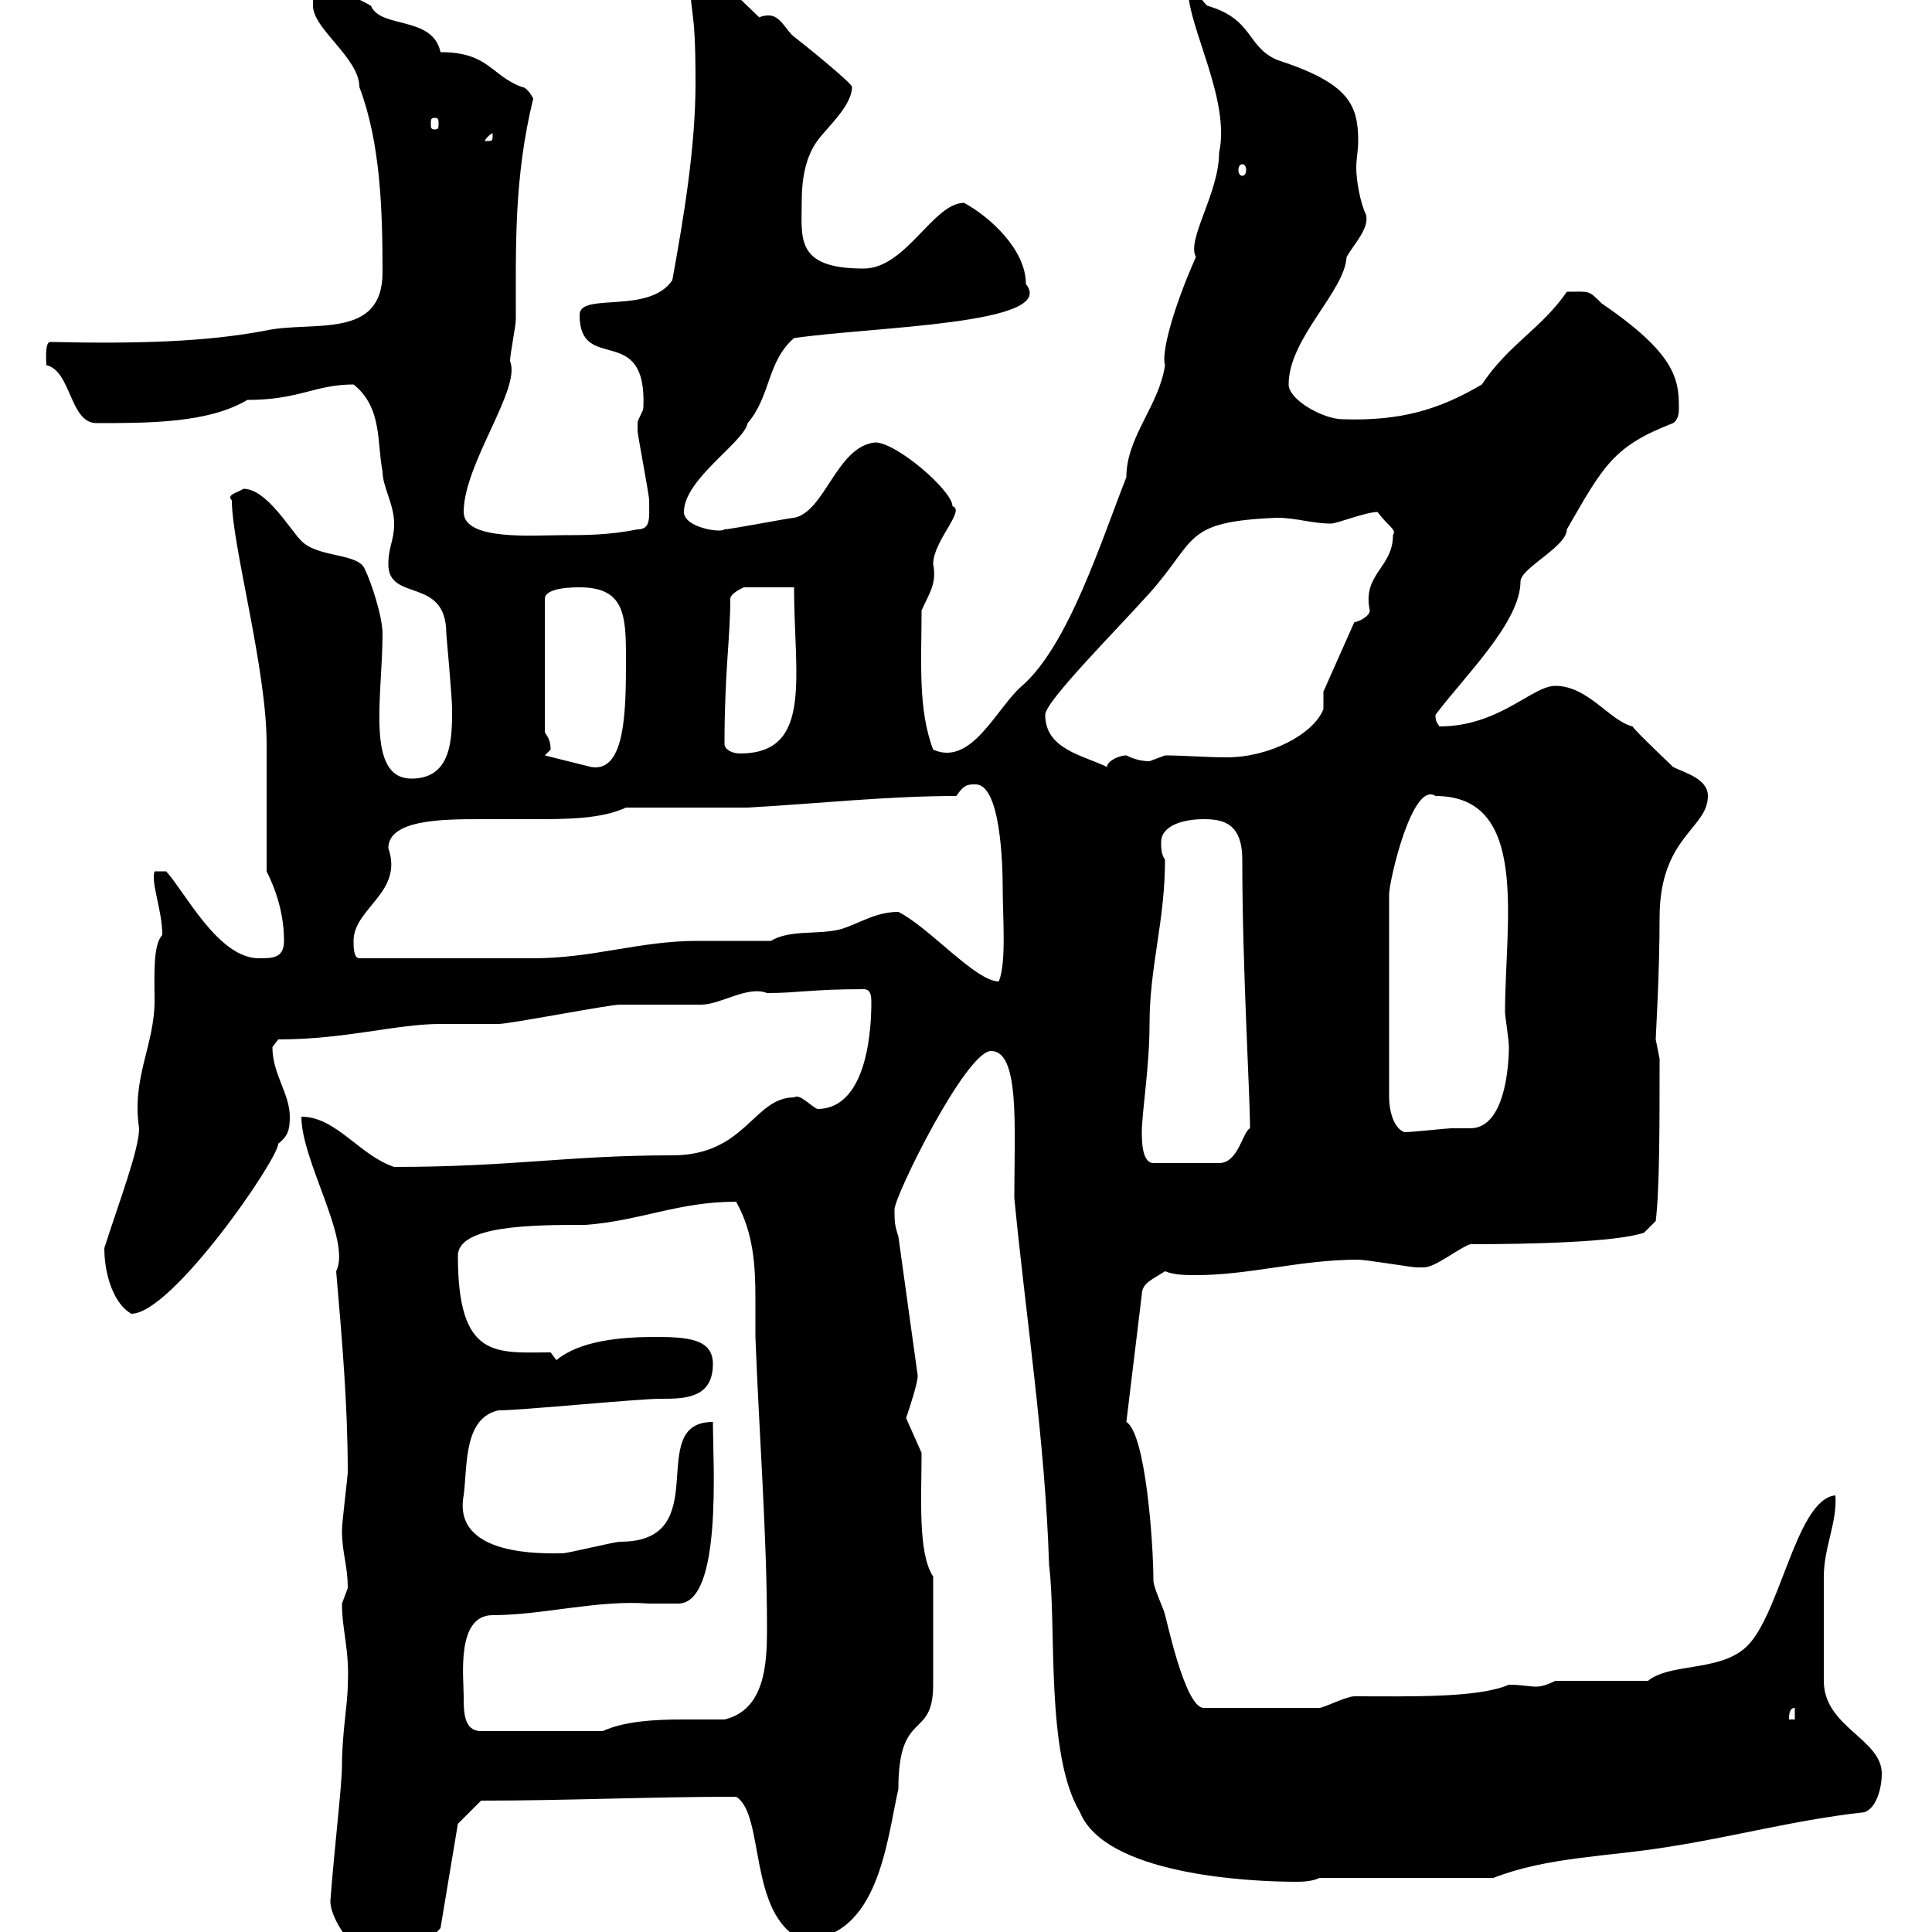 <svg xmlns="http://www.w3.org/2000/svg" xmlns:xlink="http://www.w3.org/1999/xlink" width="300" height="300"><path d="M51.30 295.20C51.30 299.10 57.90 306.90 62.10 306L68.40 299.40L71.10 283.20L74.70 279.60C88.20 279.60 100.80 279 114.30 279C118.80 281.70 116.10 297.30 124.50 301.20C136.50 301.20 137.70 285.60 139.50 277.80C139.50 265.20 144.90 270.30 144.90 261.60C144.90 258.60 144.90 249.60 144.90 244.80C142.50 241.20 143.10 232.50 143.10 225.60L140.70 220.20C141.30 218.40 142.50 214.80 142.50 213.60L139.50 192C138.90 190.20 138.90 189.60 138.90 187.80C138.90 185.70 150 163.20 153.90 163.20C158.40 163.20 157.50 175.20 157.50 186C159.30 204.60 162.30 223.80 162.90 243C164.10 252.60 162.30 272.40 167.70 281.40C171.60 291 193.50 292.20 201.30 292.20C201.90 292.20 203.70 292.20 204.90 291.60L231.90 291.60C240.30 288.30 249.90 288.30 258.90 286.80C268.80 285.30 278.70 282.60 289.50 281.40C291.30 280.80 292.20 277.80 292.20 275.40C292.20 270 283.20 268.20 283.20 261C283.20 254.10 283.20 247.50 283.20 244.80C283.20 240.30 285.30 236.40 285 232.20C278.70 232.80 276.30 252 270.60 256.20C266.40 259.50 259.20 258.30 255.90 261L241.50 261C240.30 261.60 239.40 261.90 238.50 261.90C237.60 261.90 236.10 261.60 234.30 261.60C229.50 263.70 218.70 263.40 210.30 263.40C209.10 263.40 205.50 265.20 204.90 265.20L186.90 265.20C183.90 265.20 180.90 250.20 180.90 250.80C180.90 250.20 179.10 246.60 179.10 245.40C179.10 239.70 177.90 222.60 174.90 220.80L177.30 201C177.30 199.20 179.10 198.60 180.90 197.40C182.40 198 184.20 198 185.70 198C194.10 198 201.90 195.60 210.90 195.60C212.10 195.60 219.30 196.80 219.90 196.80C219.90 196.80 219.90 196.80 221.10 196.80C222.90 196.80 226.50 193.80 228.30 193.20C237.30 193.20 251.10 192.90 255.30 191.40L257.10 189.60C257.70 184.80 257.70 174.60 257.70 164.40C257.70 164.40 257.10 161.40 257.10 161.40C257.10 160.80 257.70 151.20 257.70 142.50C257.70 129.90 265.20 128.70 265.20 123.60C265.20 120.90 261.60 120 259.80 119.10C258.90 118.20 254.10 113.70 253.50 112.80C249.90 111.90 246.60 106.50 241.50 106.50C237.90 106.50 232.80 112.80 223.50 112.80C223.20 112.20 222.90 112.20 222.90 111C227.40 105 236.10 96.60 236.10 90.30C236.10 88.20 243.30 84.90 243.30 82.20C249 72.30 250.50 69.30 259.80 65.70C260.70 65.10 260.70 63.90 260.70 63.30C260.70 58.80 260.10 54.90 248.70 47.10C246.60 45 246.90 45.30 243.30 45.30C239.40 51 234.30 53.40 230.10 59.70C223.50 63.60 217.50 65.40 208.50 65.10C205.50 65.10 200.10 62.10 200.10 59.70C200.10 52.50 208.80 45.30 209.10 39.90C210.30 37.80 212.70 35.40 212.10 33.30C211.20 31.50 210.60 27.90 210.60 26.10C210.60 24.60 210.90 23.40 210.90 21.90C210.90 16.20 209.40 12.90 198.30 9.30C193.50 7.20 194.70 3 187.50 0.90C186.30 0 185.40-2.70 184.50-1.50C184.50 4.20 191.10 15.60 189.30 23.70C189.30 30 184.20 37.20 185.70 39.90C182.10 48 180.30 54.90 180.90 56.70C180 63 174.90 67.80 174.90 74.10C171 84 165.90 100.20 158.70 106.50C154.80 109.80 150.90 119.10 144.90 116.40C142.50 110.10 143.10 102.60 143.10 94.80C144.30 92.10 145.50 90.60 144.90 87.60C144.90 84 150 79.20 147.90 78.60C147.90 76.20 139.20 68.70 135.90 68.70C129.90 69.30 128.10 79.50 123.30 80.40C122.70 80.40 113.40 82.20 112.50 82.20C111.90 82.80 106.20 81.90 106.20 79.50C106.20 74.40 115.50 68.70 116.10 65.70C119.70 61.50 119.10 56.10 123.30 52.50C135.60 50.70 164.40 50.40 159.30 44.10C159.30 38.70 153.60 33.60 149.70 31.50C144.90 31.50 140.70 41.70 134.10 41.70C123.30 41.70 124.50 36.90 124.50 30.90C124.50 27.90 125.10 24.30 126.90 21.90C128.10 20.10 132.30 16.50 132.30 13.50C132.30 12.90 124.50 6.60 123.30 5.70C122.10 4.80 121.20 2.40 119.40 2.40C119.10 2.40 118.50 2.40 117.90 2.70L109.80-5.10L107.10-6.30C107.10 4.20 108-0.60 108 12.90C108 22.80 106.20 33.60 104.40 43.50C100.80 48.90 90 45.30 90 48.90C90 58.20 100.50 49.80 99.90 63.30C99.90 63.90 99 65.10 99 65.70C99 66.90 99 66.90 99 66.90C99 67.50 100.80 76.80 100.80 77.70C100.80 80.40 101.10 82.20 99 82.20C94.50 83.10 90.90 83.10 87.30 83.10C82.80 83.10 72 84 72 79.50C72 72 81 60.30 79.20 56.10C79.20 54.90 80.10 50.70 80.10 49.50C80.10 38.10 79.80 27.60 82.80 15.30C82.80 15.30 81.90 13.50 81 13.50C76.20 11.70 75.90 8.10 68.40 8.10C67.20 2.40 59.10 4.50 57.60 0.90C56.70 0.30 50.40-2.70 49.50-2.70C48.60-2.70 48.60-1.20 48.60 0.90C48.60 4.50 55.80 9 55.80 13.50C59.10 22.20 59.40 32.70 59.40 42.30C59.40 52.80 48.60 49.80 41.40 51.30C32.10 53.10 21.30 53.40 7.80 53.10C6.90 53.10 7.20 56.40 7.20 56.70C11.10 57.60 10.80 65.70 15 65.70C23.10 65.70 32.40 65.70 38.40 62.10C46.50 62.10 48.90 59.70 54.90 59.70C59.40 63.30 58.50 68.70 59.40 73.20C59.40 75.60 61.20 78.30 61.20 81.30C61.20 84 60.30 84.90 60.30 87.60C60.30 93.60 69.30 89.40 69.30 98.40C69.30 98.40 70.20 108.30 70.20 110.10C70.20 114.60 70.20 120.90 63.90 120.90C56.70 120.90 59.40 108 59.40 98.40C59.40 95.70 57.60 90.30 56.70 88.50C55.80 85.80 49.50 86.70 46.80 84C45 82.20 41.40 75.90 37.80 75.90C36.90 76.50 35.10 76.80 36 77.70C36 84.60 41.40 103.80 41.40 115.50C41.40 118.20 41.40 132.60 41.40 135.30C43.20 138.90 44.10 142.50 44.10 146.10C44.10 148.80 42.30 148.80 40.20 148.80C33.90 148.80 28.80 138.60 25.80 135.30L24 135.30C23.40 137.10 25.20 141.30 25.20 145.20C23.70 146.70 24 151.80 24 155.40C24 162.30 20.40 167.40 21.60 175.20C21.60 178.50 18.60 186.30 16.20 193.80C16.20 198 17.70 202.50 20.40 204C26.70 204 43.20 180 43.20 177.60C44.70 176.40 45 175.50 45 173.40C45 169.80 42.30 166.80 42.30 162.60C42.30 162.60 43.20 161.40 43.20 161.40C53.70 161.40 61.50 159 68.40 159C69.30 159 76.50 159 77.40 159C79.20 159 94.50 156 96.30 156C97.20 156 108 156 108.90 156C111.90 156 116.10 153 119.10 154.20C123.90 154.20 126 153.60 134.10 153.60C135.30 153.60 135.30 154.80 135.30 155.70C135.30 158.70 135 172.20 126.90 172.20C125.70 171.60 124.20 169.80 123.30 170.40C117 170.40 115.80 179.40 104.40 179.40C88.20 179.40 79.50 181.20 61.20 181.20C55.80 179.40 52.20 173.40 46.80 173.40C46.80 180.30 54.60 192.60 52.20 197.40C53.10 207.90 54 218.10 54 228.60C54 229.20 53.10 236.40 53.10 237.60C53.10 241.20 54 243 54 246.60C54 246.60 53.10 249 53.10 249C53.10 253.20 54.30 256.20 54 261.60C54 264.60 53.10 269.10 53.10 274.20C53.10 277.20 51.90 287.10 51.30 295.20ZM72 263.40C72 260.40 70.80 250.80 76.50 250.80C84.30 250.80 92.70 248.40 100.80 249C102.60 249 104.10 249 105.30 249C112.20 249 110.70 227.10 110.70 220.80C99.90 220.80 111.30 239.40 96.30 239.40C95.40 239.40 88.20 241.20 87.30 241.20C84.60 241.20 70.20 241.80 72 232.20C72.60 227.40 72 220.20 77.40 219C81 219 99 217.20 102.60 217.20C106.20 217.20 110.70 217.20 110.70 211.80C110.70 207.90 106.80 207.60 101.70 207.60C96.30 207.60 90 208.20 86.40 211.20L85.50 210C77.10 210 71.10 211.20 71.10 195C71.10 190.20 83.10 190.20 90.90 190.20C99.30 189.60 105.30 186.60 114.30 186.60C117 191.40 117.30 196.50 117.30 201.60C117.30 203.70 117.30 205.50 117.30 207.60C117.90 223.20 119.10 238.50 119.10 252.90C119.10 258.30 118.80 265.50 112.50 267C110.40 267 108.30 267 105.90 267C101.40 267 96.90 267.30 93.60 268.80L74.70 268.80C72 268.80 72 265.80 72 263.40ZM278.70 265.20L278.70 267L277.80 267C277.80 266.40 277.80 265.20 278.70 265.20ZM177.30 175.80C177.30 172.80 178.50 165.60 178.50 159C178.50 150 180.90 143.10 180.90 133.50C180.30 132.60 180.30 131.70 180.30 130.80C180.30 128.10 183.90 127.20 186.90 127.20C189.90 127.20 192.90 127.80 192.90 133.50C192.90 150.30 194.10 169.80 194.10 175.20C192.90 175.80 192.30 180.60 189.30 180.60L179.10 180.60C177.30 180.60 177.30 177 177.30 175.80ZM215.70 138.90C215.70 136.80 219.30 121.20 222.90 123.60C237.60 123.60 233.70 143.10 233.70 157.20C233.70 157.80 234.30 161.40 234.30 162.60C234.30 163.20 234.30 175.20 228.30 175.20C227.10 175.20 226.50 175.20 225.30 175.20C224.70 175.20 219.30 175.80 218.10 175.80C216.30 175.20 215.70 172.20 215.70 170.40ZM139.50 141.60C135.90 141.60 133.50 143.40 130.50 144.30C126.90 145.20 122.70 144.30 119.70 146.10C116.10 146.10 112.20 146.10 108.30 146.10C99.30 146.10 92.10 148.80 82.80 148.80C78 148.80 68.40 148.80 55.80 148.80C54.90 148.80 54.90 147 54.90 146.10C54.90 141 62.70 138.60 60.30 131.70C60.30 127.20 69 127.20 74.70 127.20C77.10 127.20 79.80 127.20 82.80 127.20C87.90 127.20 93.30 127.20 97.20 125.40L116.10 125.40C126.90 124.80 137.70 123.60 148.50 123.60C149.70 121.80 150.30 121.80 151.50 121.80C155.40 121.80 155.70 134.40 155.70 138C155.70 142.50 156.30 149.40 155.10 152.40C151.50 152.40 144.30 144 139.50 141.60ZM84.60 117.30C84.60 117.30 85.50 116.40 85.50 116.40C85.50 115.20 85.20 114.60 84.60 113.70L84.60 93C84.60 91.20 89.10 91.20 90 91.20C96.90 91.20 97.20 95.40 97.20 102C97.20 110.10 97.20 120 91.80 119.10ZM162.30 111C162.30 108.90 173.40 97.80 178.50 92.10C186 83.70 183.60 81 198.30 80.40C201.30 80.40 203.70 81.30 206.70 81.30C207.60 81.30 212.10 79.50 213.90 79.50C215.70 81.90 216.90 82.20 216.30 83.10C216.30 88.20 211.50 89.10 212.70 94.80C212.70 95.70 210.90 96.60 210.30 96.60L205.50 107.40L205.50 110.10C204 114 197.10 117.60 190.50 117.60C187.20 117.60 183.90 117.30 180.90 117.30C180.90 117.30 178.50 118.20 178.50 118.20C177.30 118.20 176.10 117.90 174.90 117.30C173.70 117.30 171.90 118.20 171.90 119.10C168.30 117.30 162.30 116.40 162.30 111ZM112.50 115.50C112.50 104.40 113.40 99 113.40 93C113.40 92.10 115.50 91.20 115.50 91.20L123.30 91.20C123.30 105 126.30 117 114.90 117C113.70 117 112.50 116.40 112.50 115.50ZM192.90 25.50C193.20 25.50 193.50 25.80 193.50 26.40C193.50 27 193.20 27.30 192.90 27.30C192.60 27.30 192.30 27 192.30 26.40C192.30 25.80 192.60 25.50 192.90 25.50ZM76.50 20.70C76.50 21.90 76.50 21.90 75.60 21.90C75.60 21.90 75.30 21.90 75.30 21.90C75.30 21.60 76.20 20.70 76.50 20.70C76.50 20.70 76.50 20.70 76.50 20.70ZM67.50 18.30C68.10 18.30 68.10 18.60 68.10 19.20C68.10 19.80 68.10 20.10 67.50 20.10C66.90 20.10 66.90 19.80 66.90 19.20C66.90 18.60 66.90 18.30 67.50 18.30Z"/></svg>